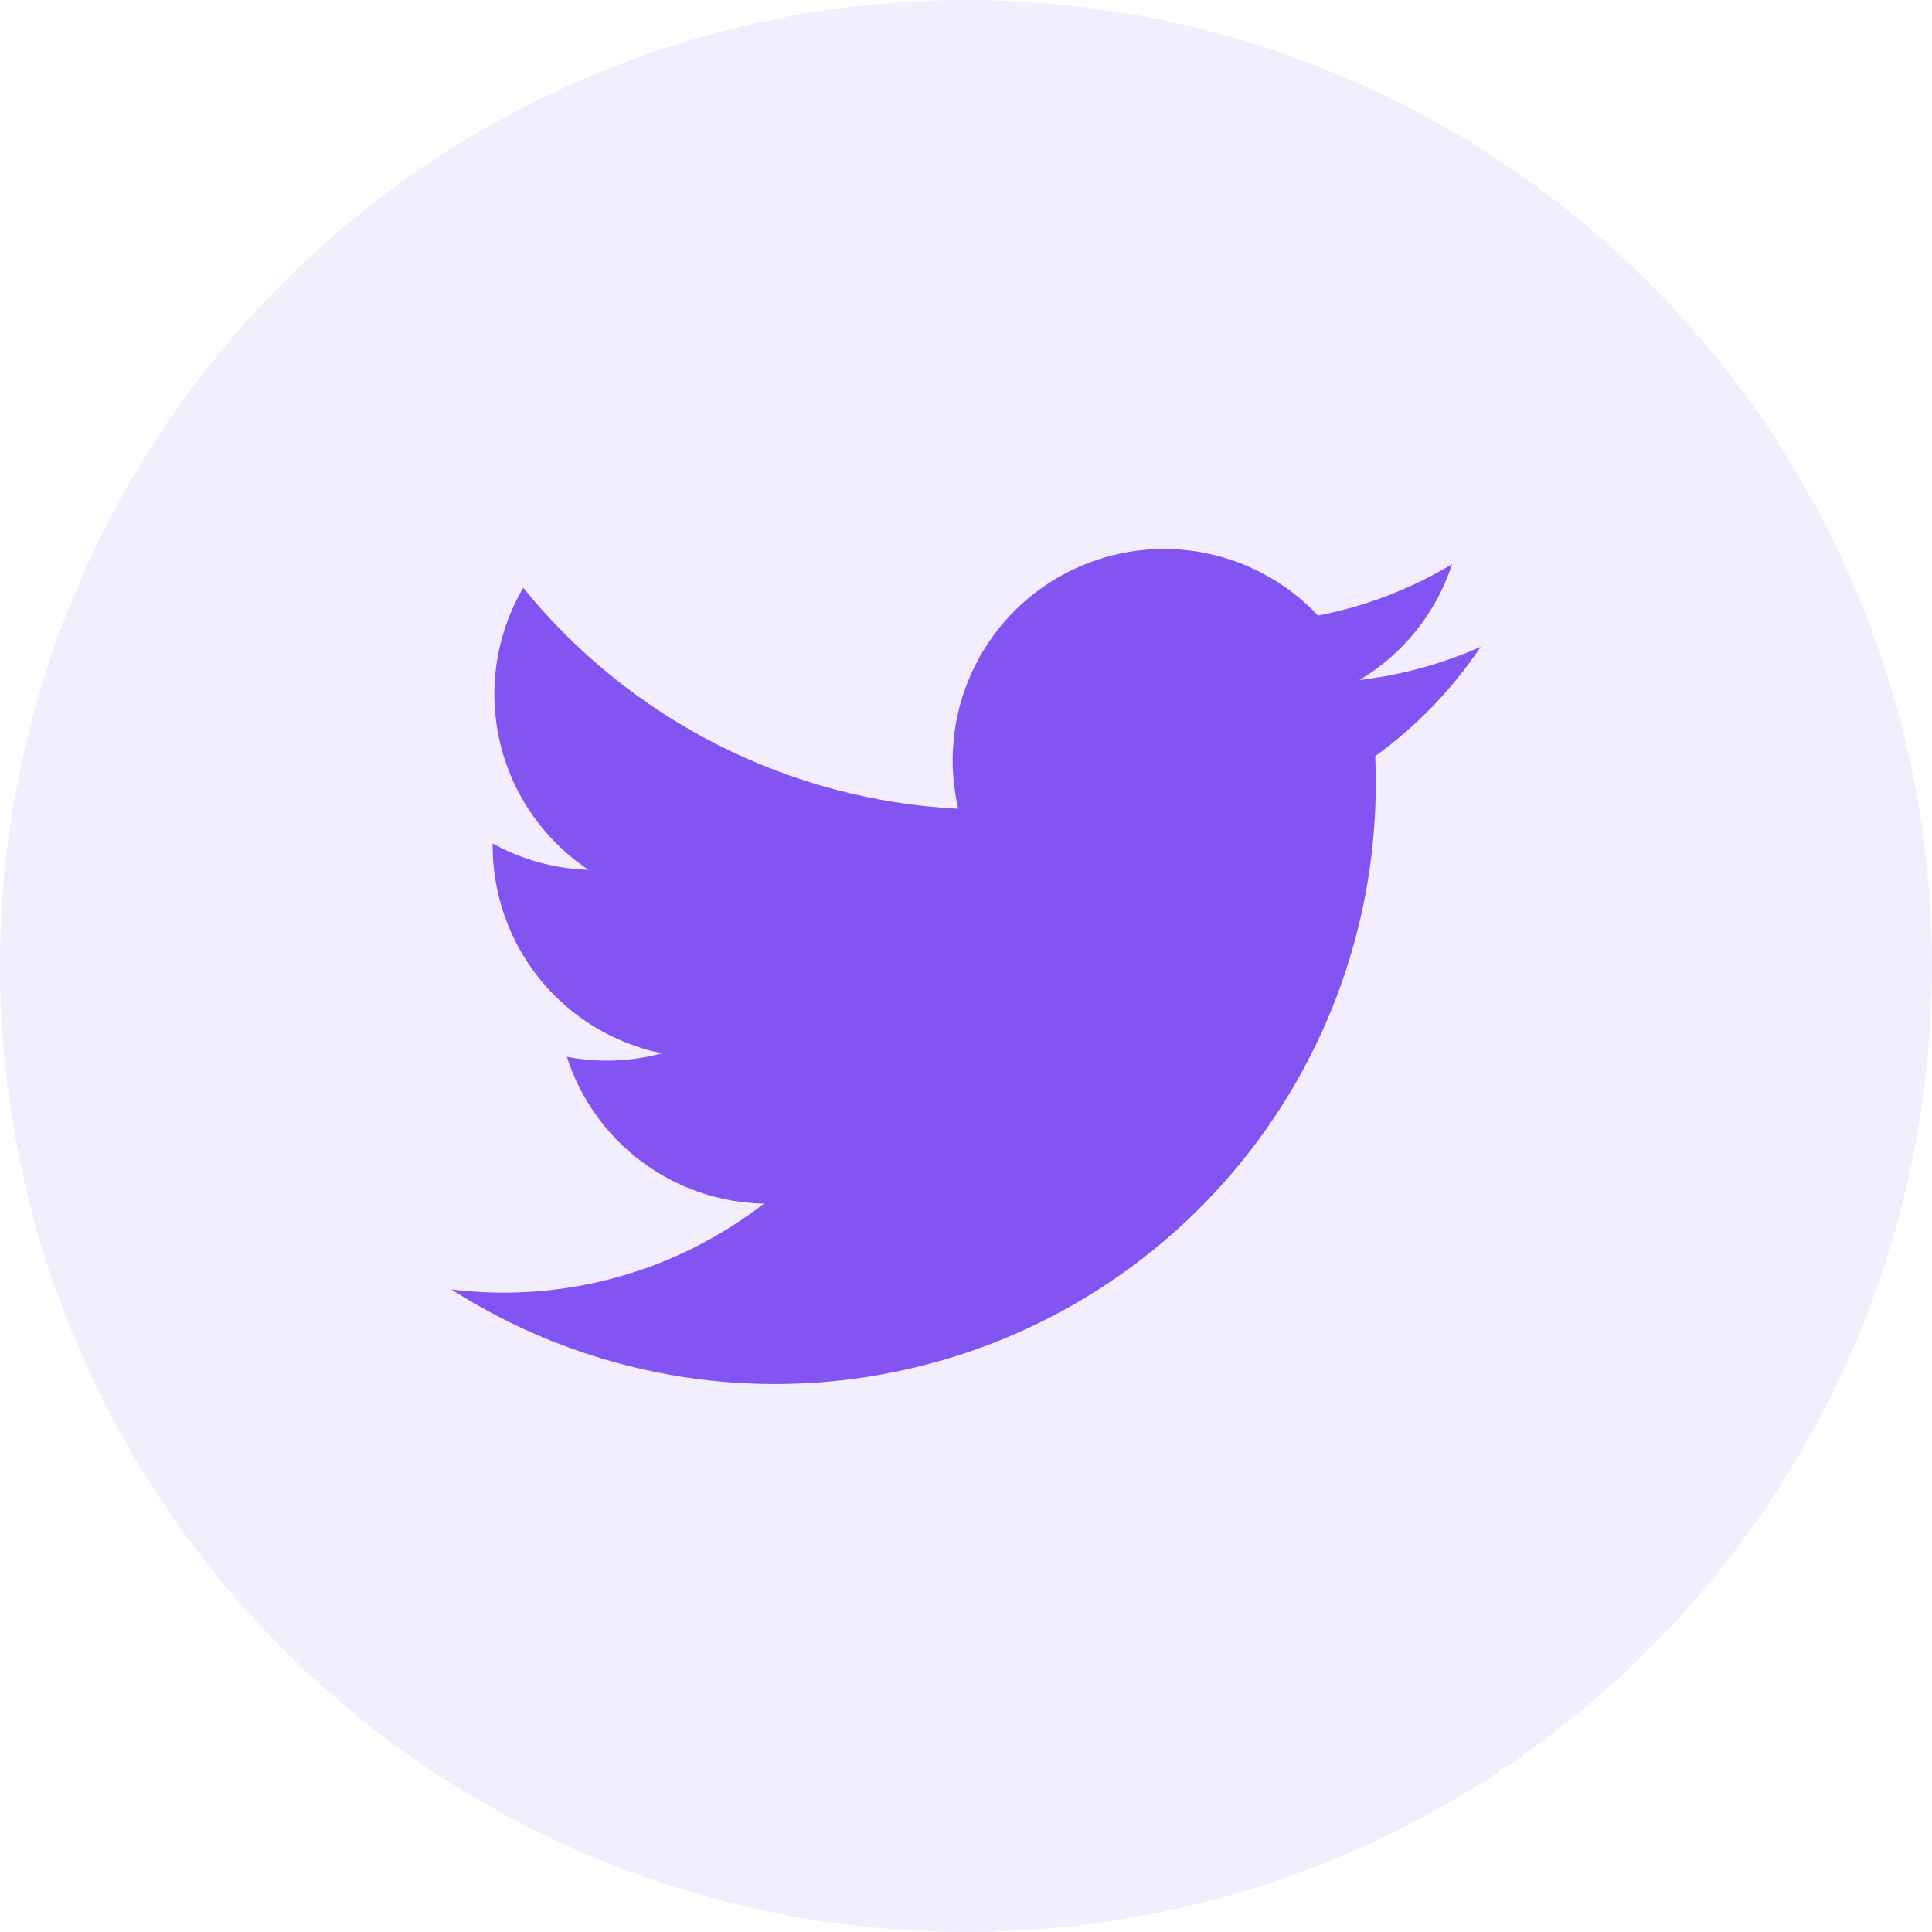 <svg width="50" height="50" viewBox="0 0 50 50" fill="none" xmlns="http://www.w3.org/2000/svg">
<g clip-path="url(#clip0_3007:382)">
<path opacity="0.1" d="M25 50C18.37 50 12.011 47.366 7.322 42.678C2.634 37.989 0 31.63 0 25H0C0 18.37 2.634 12.011 7.322 7.322C12.011 2.634 18.37 0 25 0V0C31.63 0 37.989 2.634 42.678 7.322C47.366 12.011 50 18.37 50 25C50 31.63 47.366 37.989 42.678 42.678C37.989 47.366 31.63 50 25 50Z" fill="#8454F3"/>
<path d="M11.68 33.37C14.08 34.904 16.855 35.75 19.703 35.815C22.551 35.879 25.362 35.16 27.829 33.736C30.296 32.312 32.325 30.238 33.693 27.74C35.062 25.242 35.718 22.416 35.59 19.57C36.661 18.796 37.585 17.838 38.32 16.74C37.322 17.181 36.264 17.471 35.18 17.6C36.318 16.924 37.171 15.858 37.58 14.6C36.51 15.243 35.336 15.694 34.11 15.93C33.285 15.053 32.194 14.472 31.005 14.278C29.817 14.084 28.597 14.288 27.536 14.858C26.475 15.427 25.632 16.331 25.137 17.429C24.643 18.527 24.524 19.758 24.8 20.93C22.627 20.82 20.501 20.254 18.561 19.269C16.621 18.283 14.91 16.901 13.54 15.21C12.837 16.413 12.621 17.839 12.935 19.196C13.249 20.553 14.07 21.738 15.23 22.51C14.361 22.484 13.511 22.251 12.75 21.83C12.736 23.103 13.165 24.341 13.964 25.332C14.764 26.323 15.883 27.005 17.13 27.26C16.327 27.476 15.486 27.507 14.67 27.35C15.018 28.436 15.697 29.386 16.611 30.067C17.525 30.749 18.63 31.127 19.77 31.15C17.473 32.93 14.564 33.728 11.68 33.37Z" fill="#8454F3"/>
</g>
<defs>
<clipPath id="clip0_3007:382">
<rect width="50" height="50" fill="white"/>
</clipPath>
</defs>
</svg>
